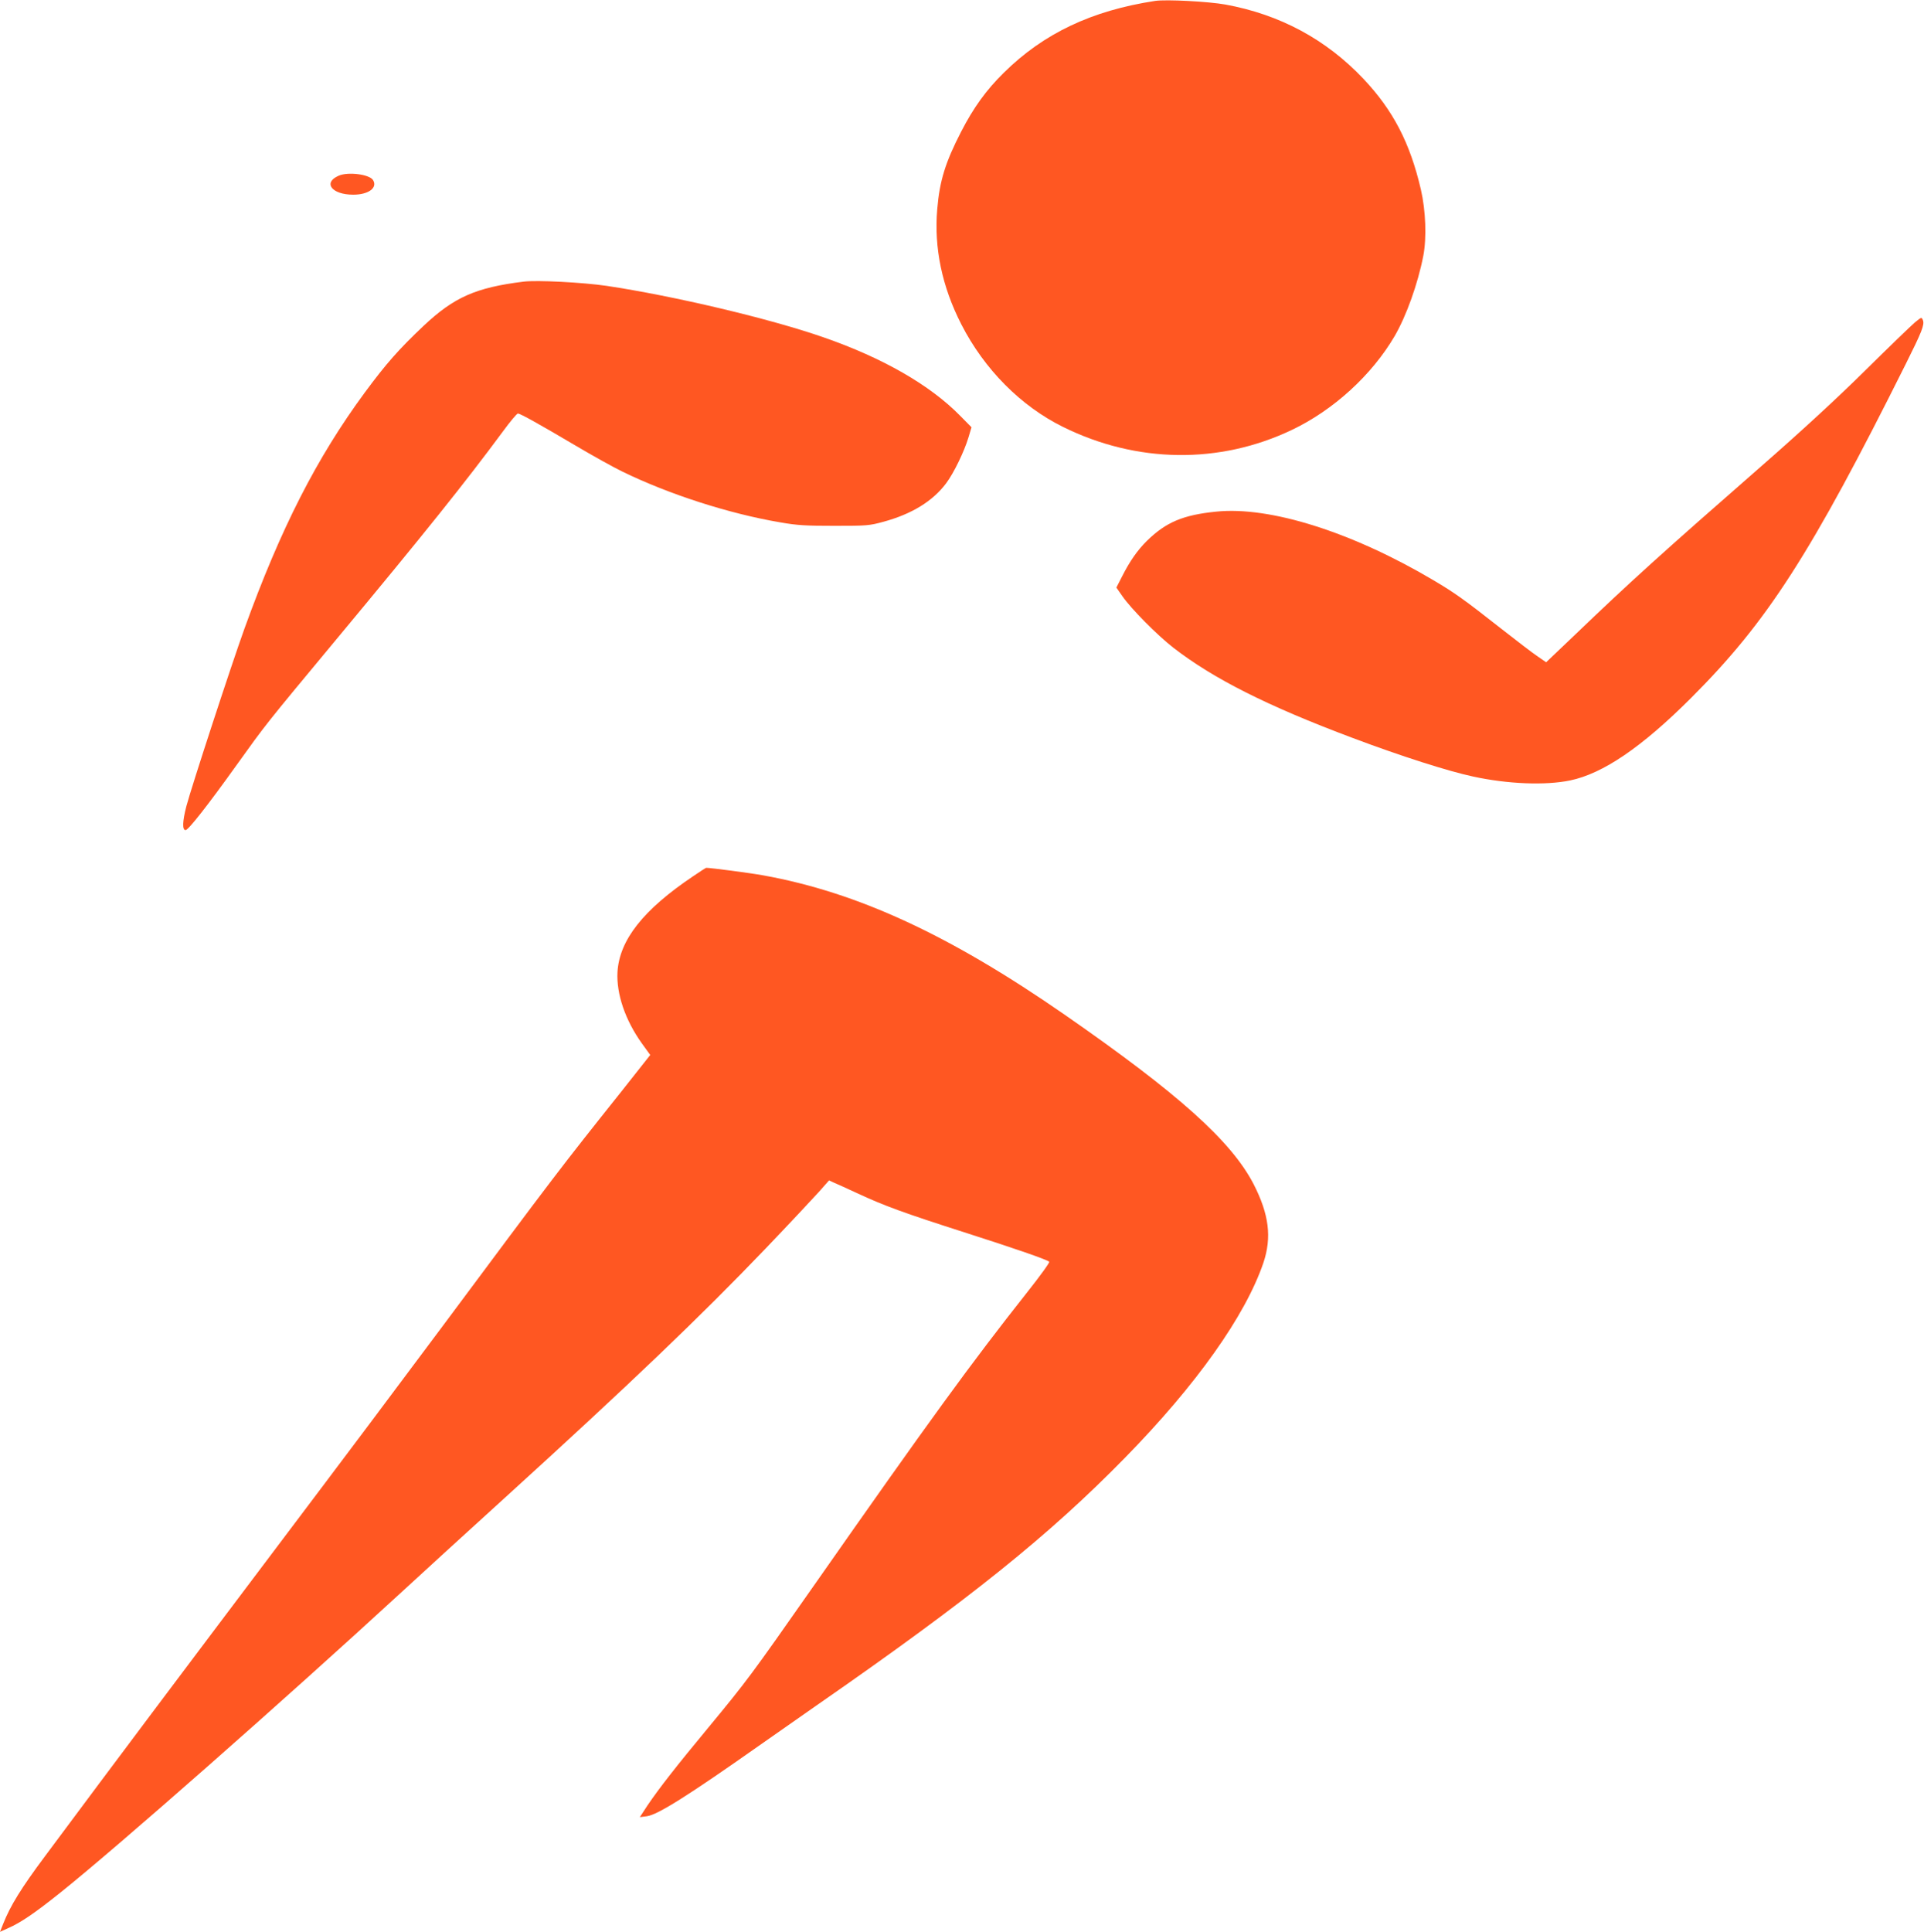 <?xml version="1.0" standalone="no"?>
<!DOCTYPE svg PUBLIC "-//W3C//DTD SVG 20010904//EN"
 "http://www.w3.org/TR/2001/REC-SVG-20010904/DTD/svg10.dtd">
<svg version="1.0" xmlns="http://www.w3.org/2000/svg"
 width="1275pt" height="1280pt" viewBox="0 0 1275 1280"
 preserveAspectRatio="xMidYMid meet">
<g transform="translate(0,1280) scale(0.1,-0.1)"
fill="#ff5722" stroke="none">
<path d="M7655 12794 c-420 -64 -739 -215 -1003 -476 -117 -115 -200 -230
-283 -391 -105 -204 -142 -325 -158 -512 -22 -257 31 -513 160 -765 152 -297
394 -541 674 -679 488 -241 1036 -248 1515 -20 276 131 531 364 682 622 78
134 154 347 190 532 23 119 16 301 -16 439 -72 310 -184 525 -381 734 -247
261 -553 426 -915 492 -111 20 -392 35 -465 24z"/>
<path d="M2245 11636 c-107 -46 -47 -126 96 -126 101 0 163 46 131 97 -24 38
-165 56 -227 29z"/>
<path d="M3470 10934 c-316 -39 -461 -103 -662 -292 -165 -156 -248 -250 -390
-442 -319 -433 -558 -901 -798 -1565 -87 -241 -353 -1055 -385 -1177 -26 -101
-28 -158 -5 -158 18 0 149 167 330 420 209 291 185 261 670 845 583 701 855
1041 1104 1378 47 64 91 117 98 117 16 0 141 -70 378 -210 113 -67 255 -146
315 -175 310 -151 708 -279 1045 -336 114 -20 170 -23 360 -23 213 0 230 1
325 27 187 51 326 136 415 255 51 68 120 211 148 304 l20 67 -76 77 c-199 203
-513 383 -902 518 -354 124 -993 275 -1440 342 -158 23 -461 39 -550 28z"/>
<path d="M12690 10664 c-25 -21 -173 -164 -330 -319 -188 -186 -424 -403 -695
-640 -653 -571 -863 -761 -1229 -1112 l-190 -181 -55 38 c-31 20 -141 105
-246 187 -244 192 -305 235 -445 318 -540 320 -1085 492 -1441 455 -219 -22
-332 -70 -457 -192 -64 -63 -115 -136 -166 -237 l-38 -74 39 -56 c57 -83 231
-259 339 -343 265 -205 621 -385 1189 -598 319 -120 632 -220 796 -255 229
-50 480 -60 644 -26 217 45 475 220 801 546 506 505 795 955 1424 2215 106
212 124 258 113 288 -9 22 -9 22 -53 -14z"/>
<path d="M4590 6992 c-327 -220 -485 -420 -498 -632 -8 -145 51 -319 162 -474
l55 -76 -192 -243 c-401 -503 -437 -550 -1187 -1558 -206 -277 -707 -945
-1114 -1484 -667 -885 -995 -1321 -1515 -2020 -162 -217 -232 -331 -280 -452
l-21 -53 55 25 c82 36 174 98 345 235 379 303 1484 1276 2260 1990 135 124
445 408 690 630 828 753 1294 1199 1724 1648 156 163 314 332 352 374 l68 77
30 -14 c17 -7 90 -40 161 -73 176 -82 312 -131 705 -257 338 -108 548 -181
563 -195 5 -4 -61 -95 -145 -201 -380 -481 -638 -836 -1421 -1954 -411 -587
-438 -623 -690 -928 -214 -258 -328 -404 -406 -519 l-51 -78 47 6 c72 10 272
136 738 464 105 74 285 200 400 280 999 693 1529 1119 2030 1631 474 484 797
940 917 1291 57 169 38 322 -65 523 -148 285 -498 599 -1252 1122 -762 528
-1371 810 -1997 923 -88 16 -349 50 -378 50 -3 0 -43 -26 -90 -58z"/>
</g>
</svg>
